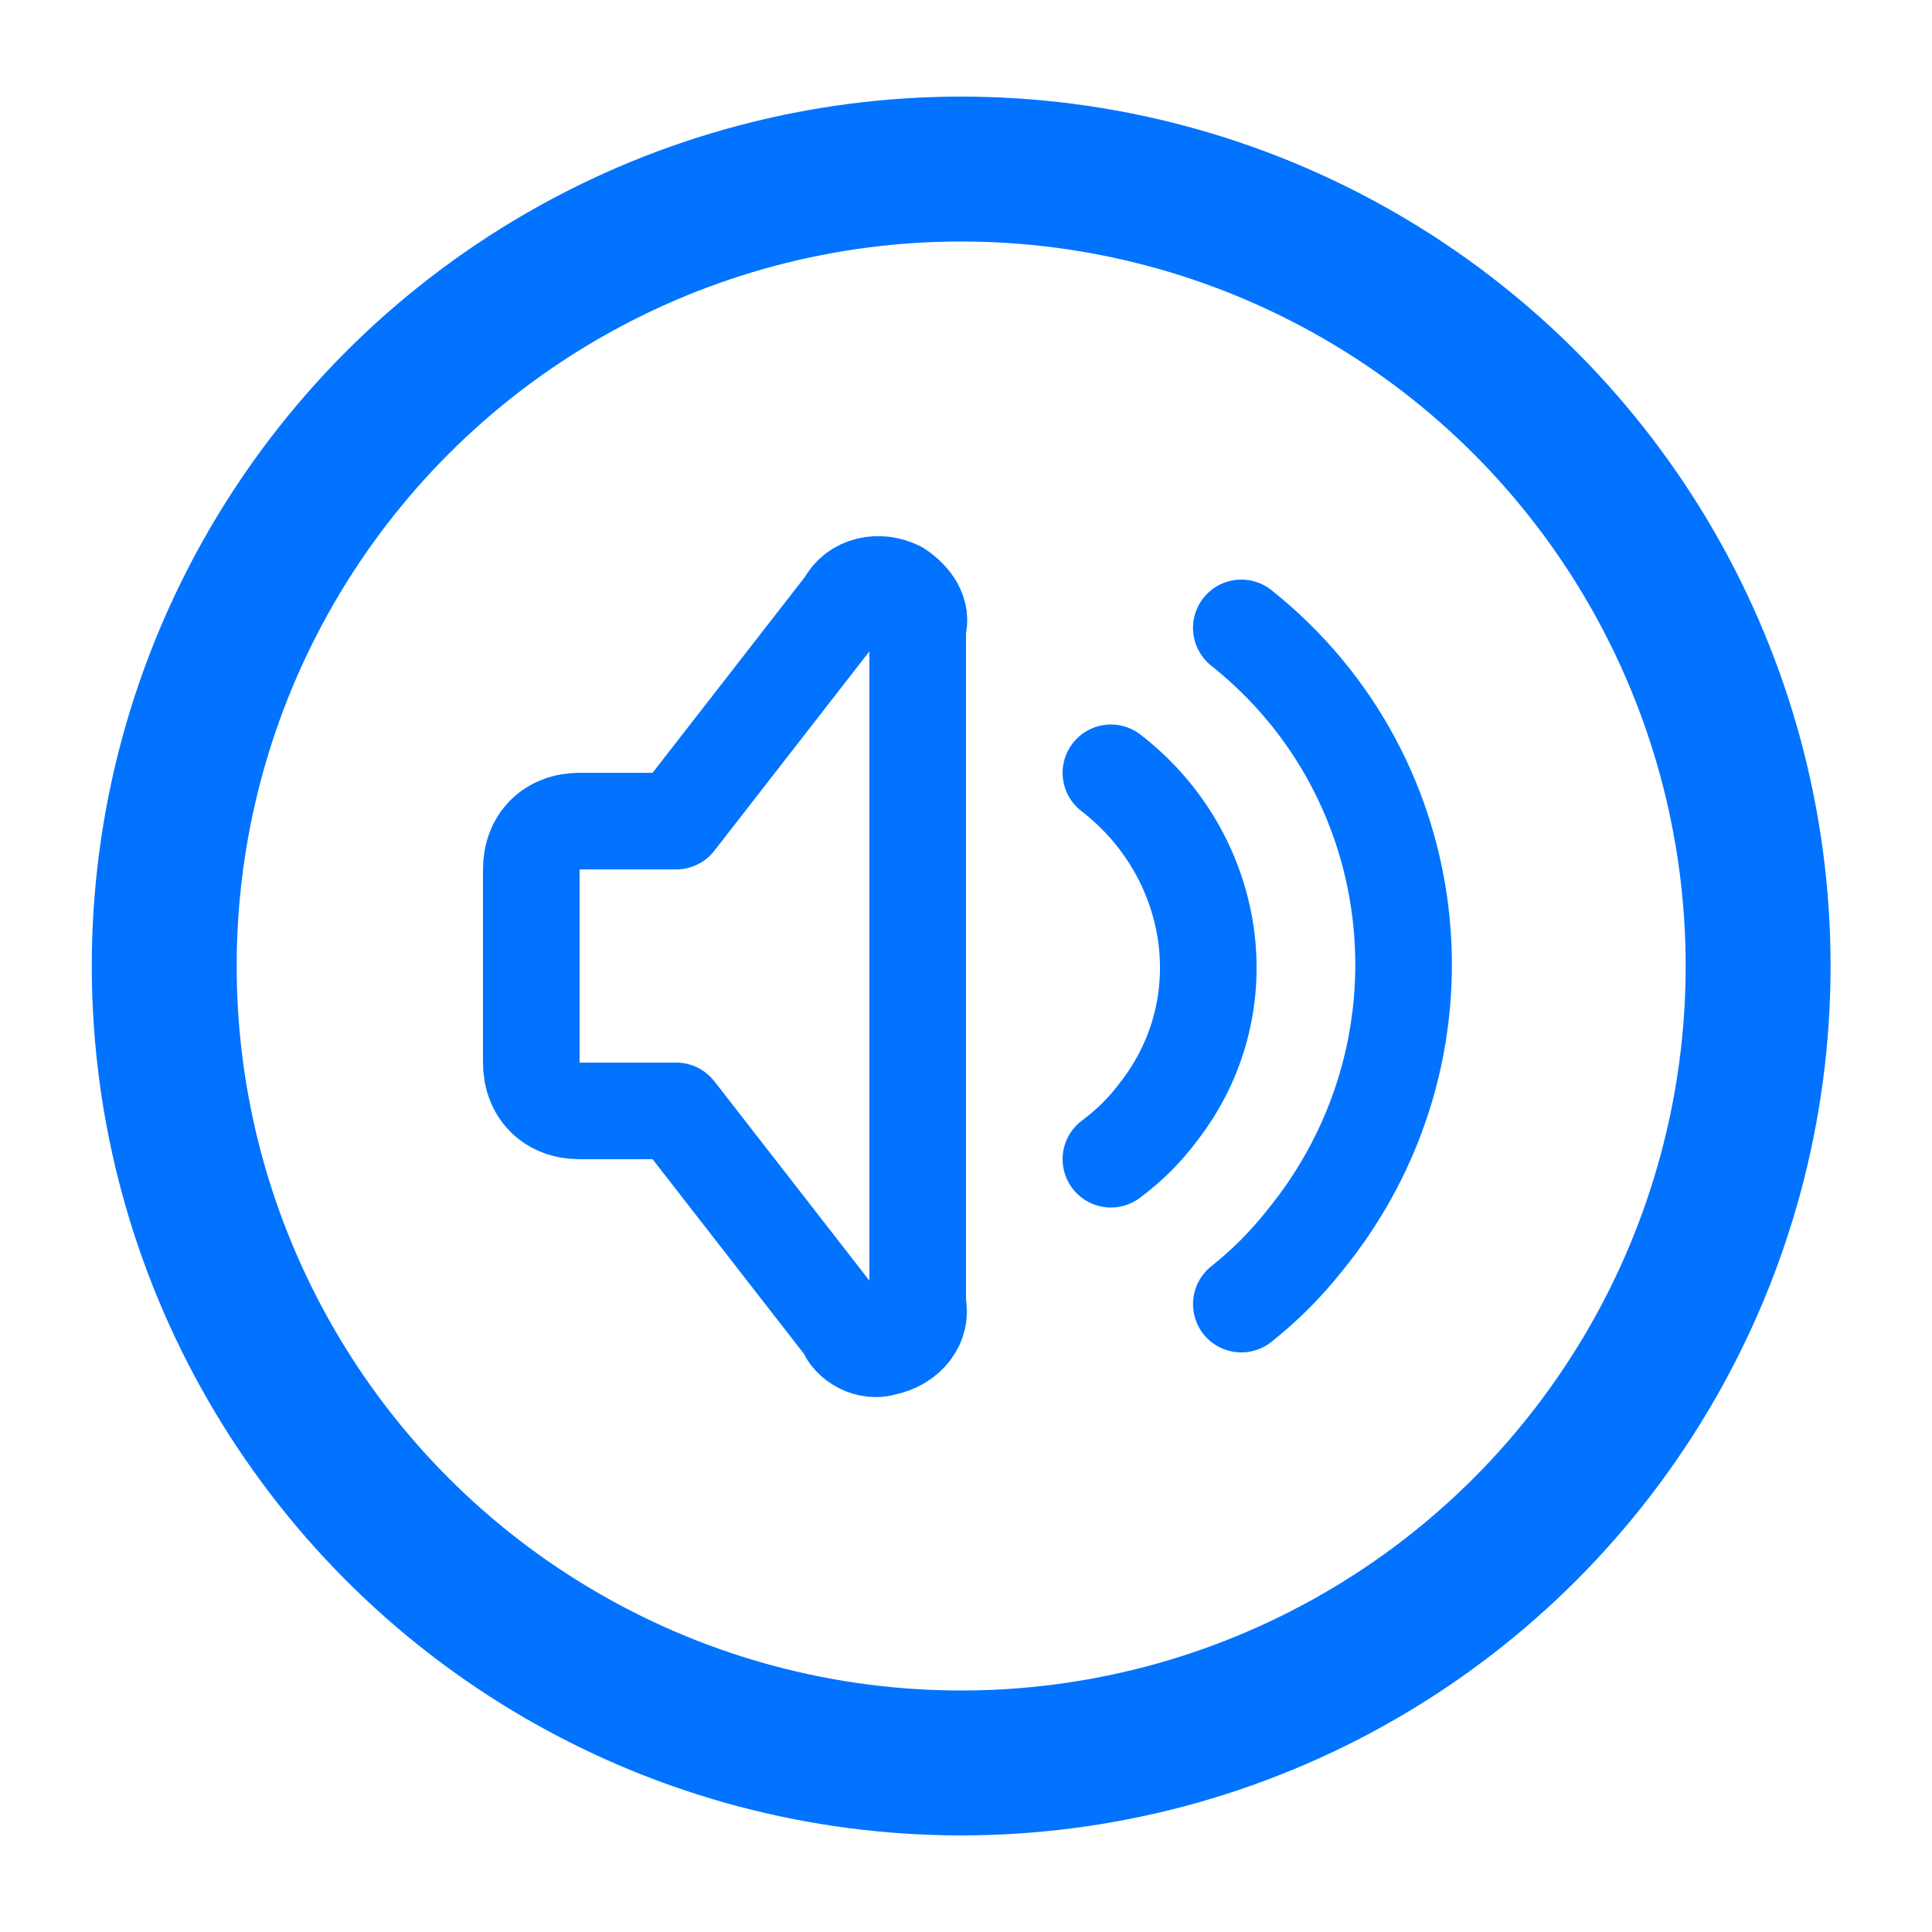 <?xml version="1.0" encoding="utf-8"?>
<!-- Generator: Adobe Illustrator 28.3.0, SVG Export Plug-In . SVG Version: 6.00 Build 0)  -->
<svg version="1.1" id="Layer_1" xmlns="http://www.w3.org/2000/svg" xmlns:xlink="http://www.w3.org/1999/xlink" x="0px" y="0px"
	 viewBox="0 0 40 40" style="enable-background:new 0 0 40 40;" xml:space="preserve">
<style type="text/css">
	.st0{fill:none;stroke:#0173FF;stroke-width:3;stroke-miterlimit:10;}
	.st1{fill:none;stroke:#0173FF;stroke-width:2;stroke-linecap:round;stroke-linejoin:round;}
</style>
<circle class="st0" cx="19.9" cy="20" r="16.5"/>
<path class="st1" d="M23,16c2.2,1.7,2.7,4.8,1,7c-0.3,0.4-0.6,0.7-1,1"/>
<path class="st1" d="M25.7,13c3.9,3.1,4.5,8.8,1.3,12.7c-0.4,0.5-0.8,0.9-1.3,1.3"/>
<path class="st1" d="M14,23h-2c-0.6,0-1-0.4-1-1v-4c0-0.6,0.4-1,1-1h2l3.5-4.5c0.2-0.4,0.7-0.5,1.1-0.3c0.3,0.2,0.5,0.5,0.4,0.8v14
	c0.1,0.4-0.2,0.8-0.7,0.9c-0.3,0.1-0.7-0.1-0.8-0.4L14,23"/>
</svg>
